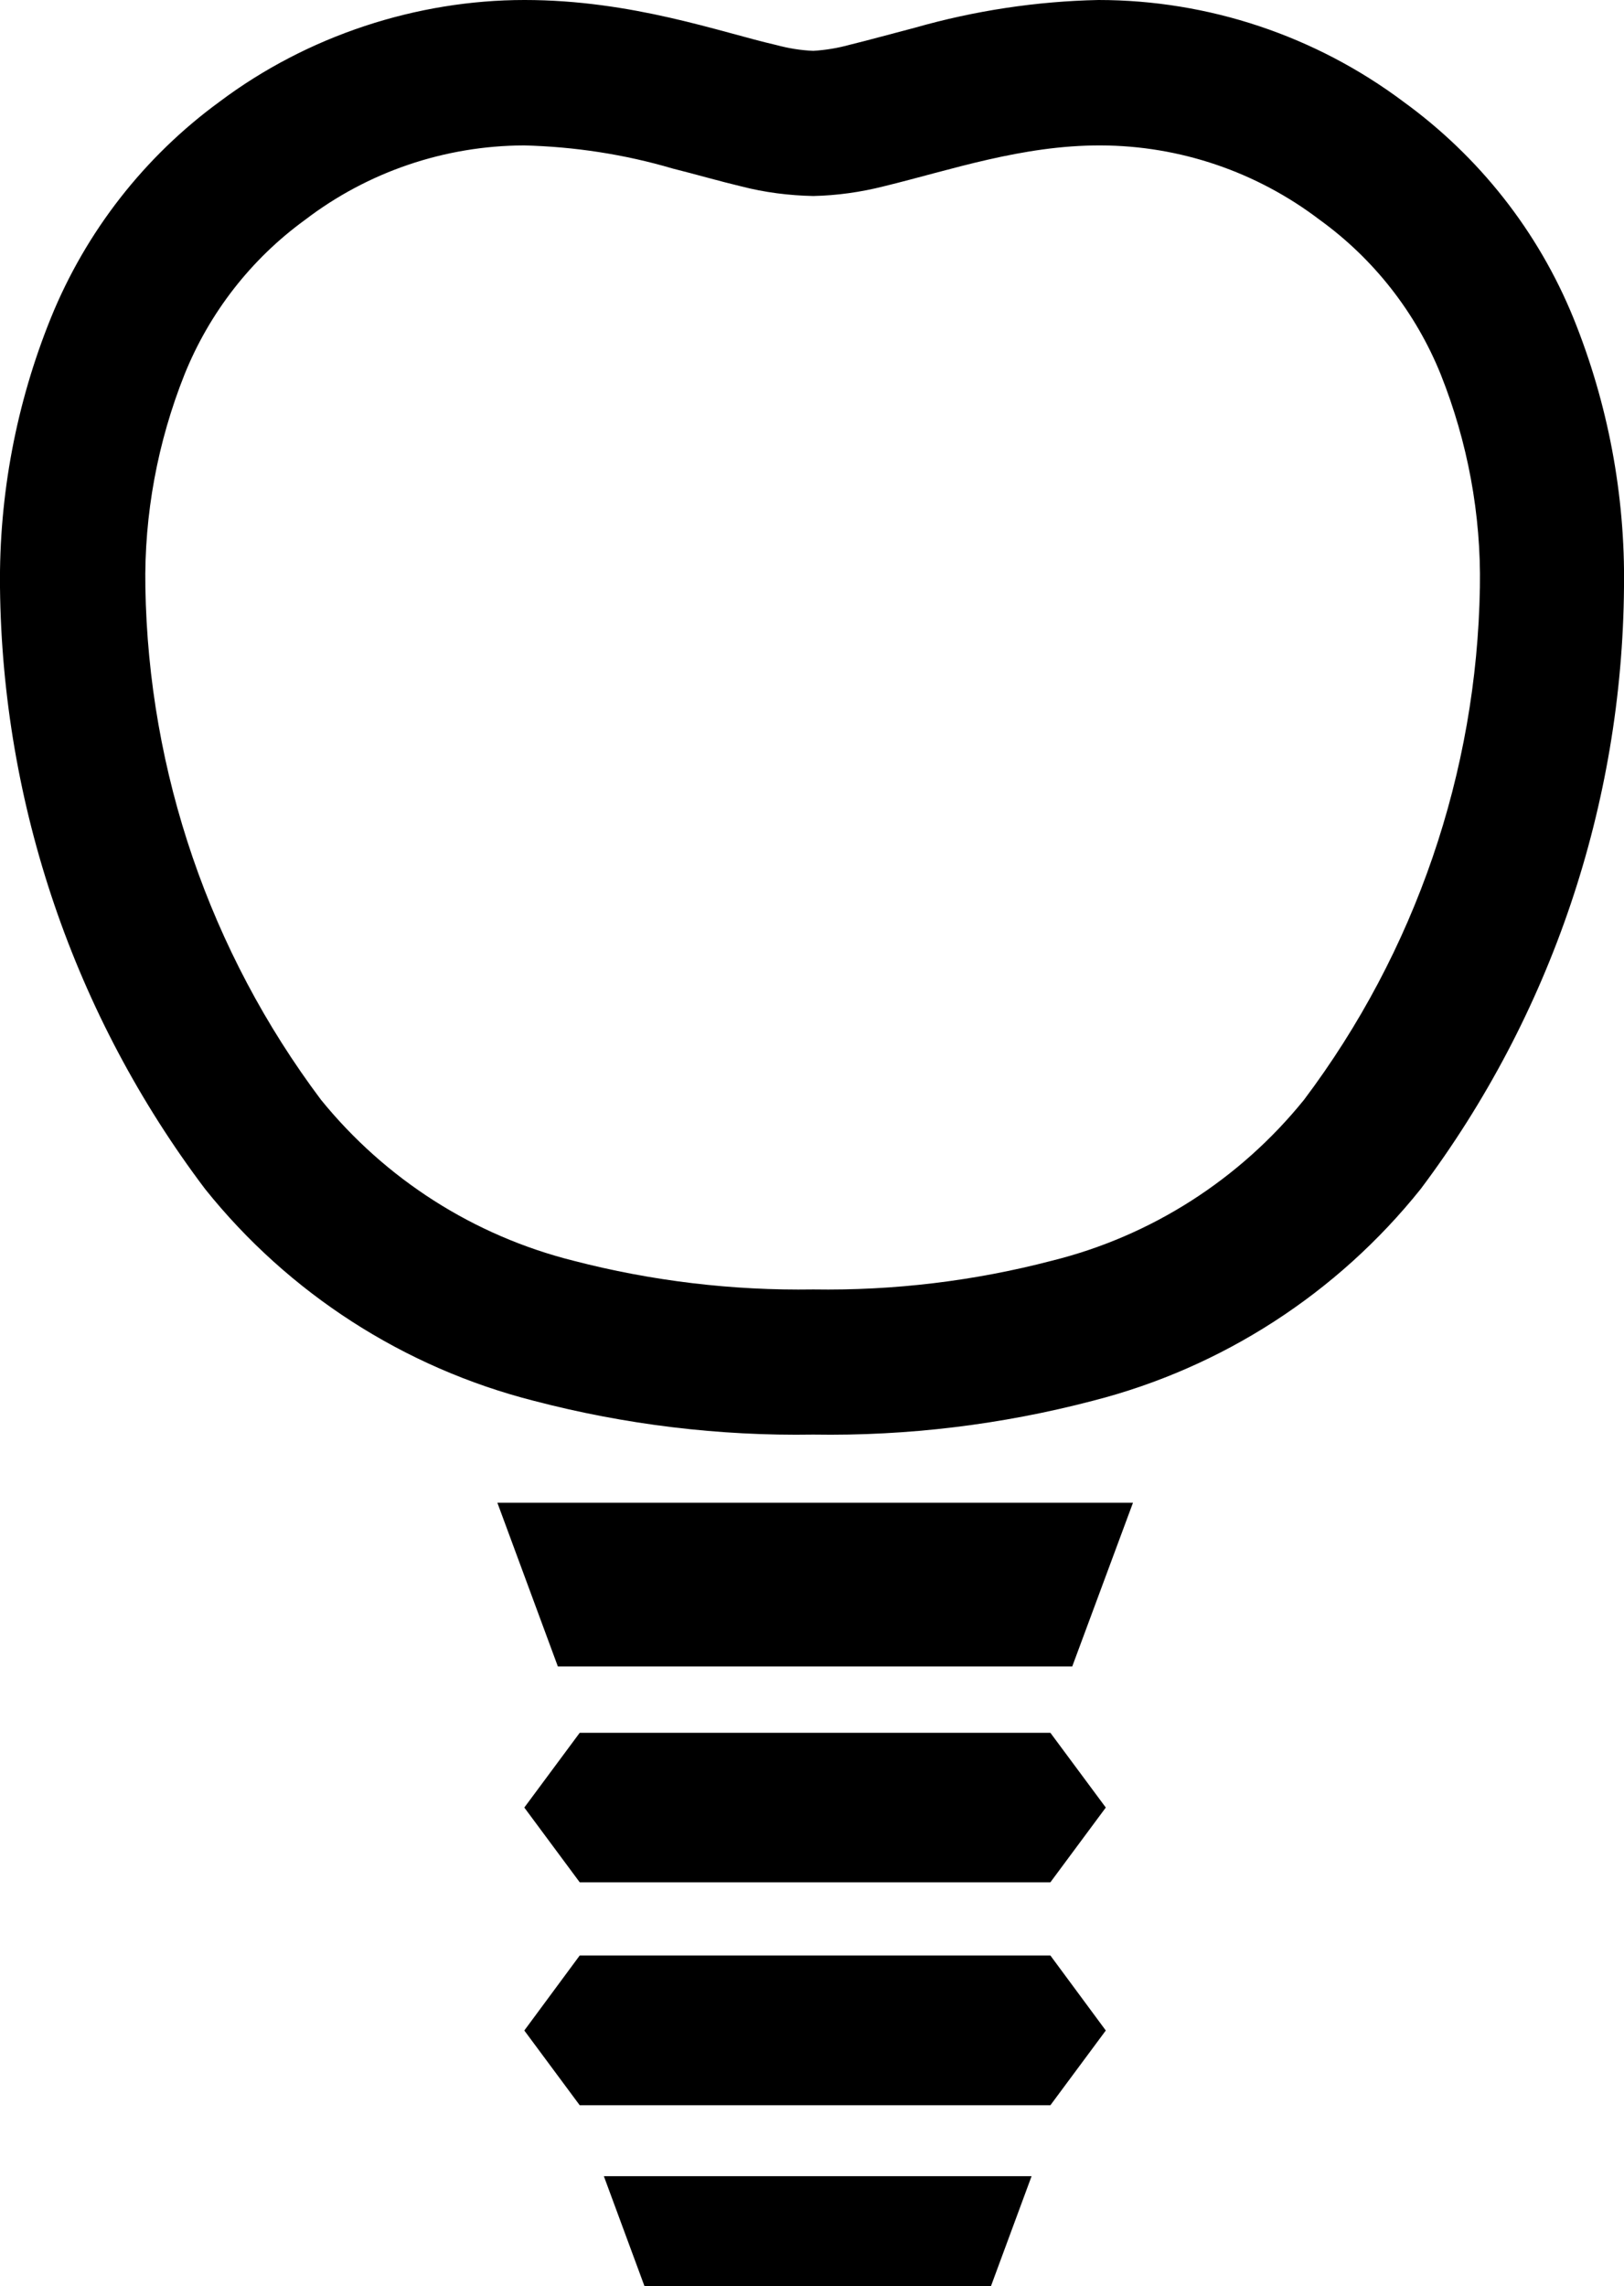 <?xml version="1.0" encoding="UTF-8"?><svg id="_レイヤー_2" xmlns="http://www.w3.org/2000/svg" viewBox="0 0 63.9 89.93"><defs><style>.cls-1{fill:#000;}</style></defs><g id="_レイヤー_1-2"><g id="_レイヤー_2-2"><g id="_レイヤー_1-2"><path class="cls-1" d="M61.91,12.51c-1.39-3.41-3.71-6.35-6.69-8.51C51.76,1.41,47.55,0,43.22,0c-2.44,.05-4.87,.42-7.22,1.09-1,.26-1.86,.5-2.56,.67-.47,.13-.95,.21-1.44,.24-.49-.02-.98-.1-1.46-.23-2.18-.5-5.66-1.77-9.9-1.77S12.1,1.4,8.64,4c-2.96,2.16-5.26,5.11-6.64,8.51C.64,15.87-.04,19.47,0,23.1c.09,8.55,2.92,16.85,8.07,23.67,3.29,4.11,7.83,7.03,12.93,8.33,3.59,.94,7.29,1.39,11,1.33,3.71,.06,7.41-.39,11-1.33,5.09-1.3,9.62-4.23,12.9-8.33,5.13-6.83,7.93-15.13,8-23.67,.05-3.63-.63-7.23-1.99-10.59Zm-10.6,30.75c-2.53,3.13-6.01,5.36-9.92,6.33-3.06,.8-6.22,1.18-9.39,1.13-3.18,.05-6.36-.33-9.44-1.13-3.91-.98-7.39-3.2-9.93-6.33-4.37-5.82-6.79-12.88-6.91-20.16-.05-2.86,.48-5.71,1.54-8.37,.98-2.43,2.62-4.54,4.74-6.08,2.47-1.89,5.5-2.92,8.62-2.93,1.98,.05,3.95,.35,5.85,.91,.92,.23,1.81,.49,2.69,.7,.93,.24,1.88,.36,2.84,.38,.93-.02,1.86-.15,2.77-.38,2.63-.64,5.45-1.62,8.54-1.61,3.12,.01,6.14,1.04,8.62,2.93,2.13,1.54,3.78,3.65,4.76,6.08,1.06,2.66,1.59,5.51,1.54,8.37-.12,7.28-2.54,14.34-6.92,20.16Z"/><polygon class="cls-1" points="21.95 59.11 19.57 59.11 21.95 65.55 42.19 65.55 44.58 59.11 42.19 59.11 21.95 59.11"/><polygon class="cls-1" points="25.36 89.93 38.99 89.93 40.59 85.6 23.76 85.6 25.36 89.93"/><polygon class="cls-1" points="22.81 68.16 20.63 71.1 22.81 74.04 41.33 74.04 43.51 71.1 41.33 68.16 22.81 68.16"/><polygon class="cls-1" points="22.81 76.92 20.63 79.87 22.81 82.81 41.33 82.81 43.51 79.87 41.33 76.92 22.81 76.92"/></g></g></g></svg>
